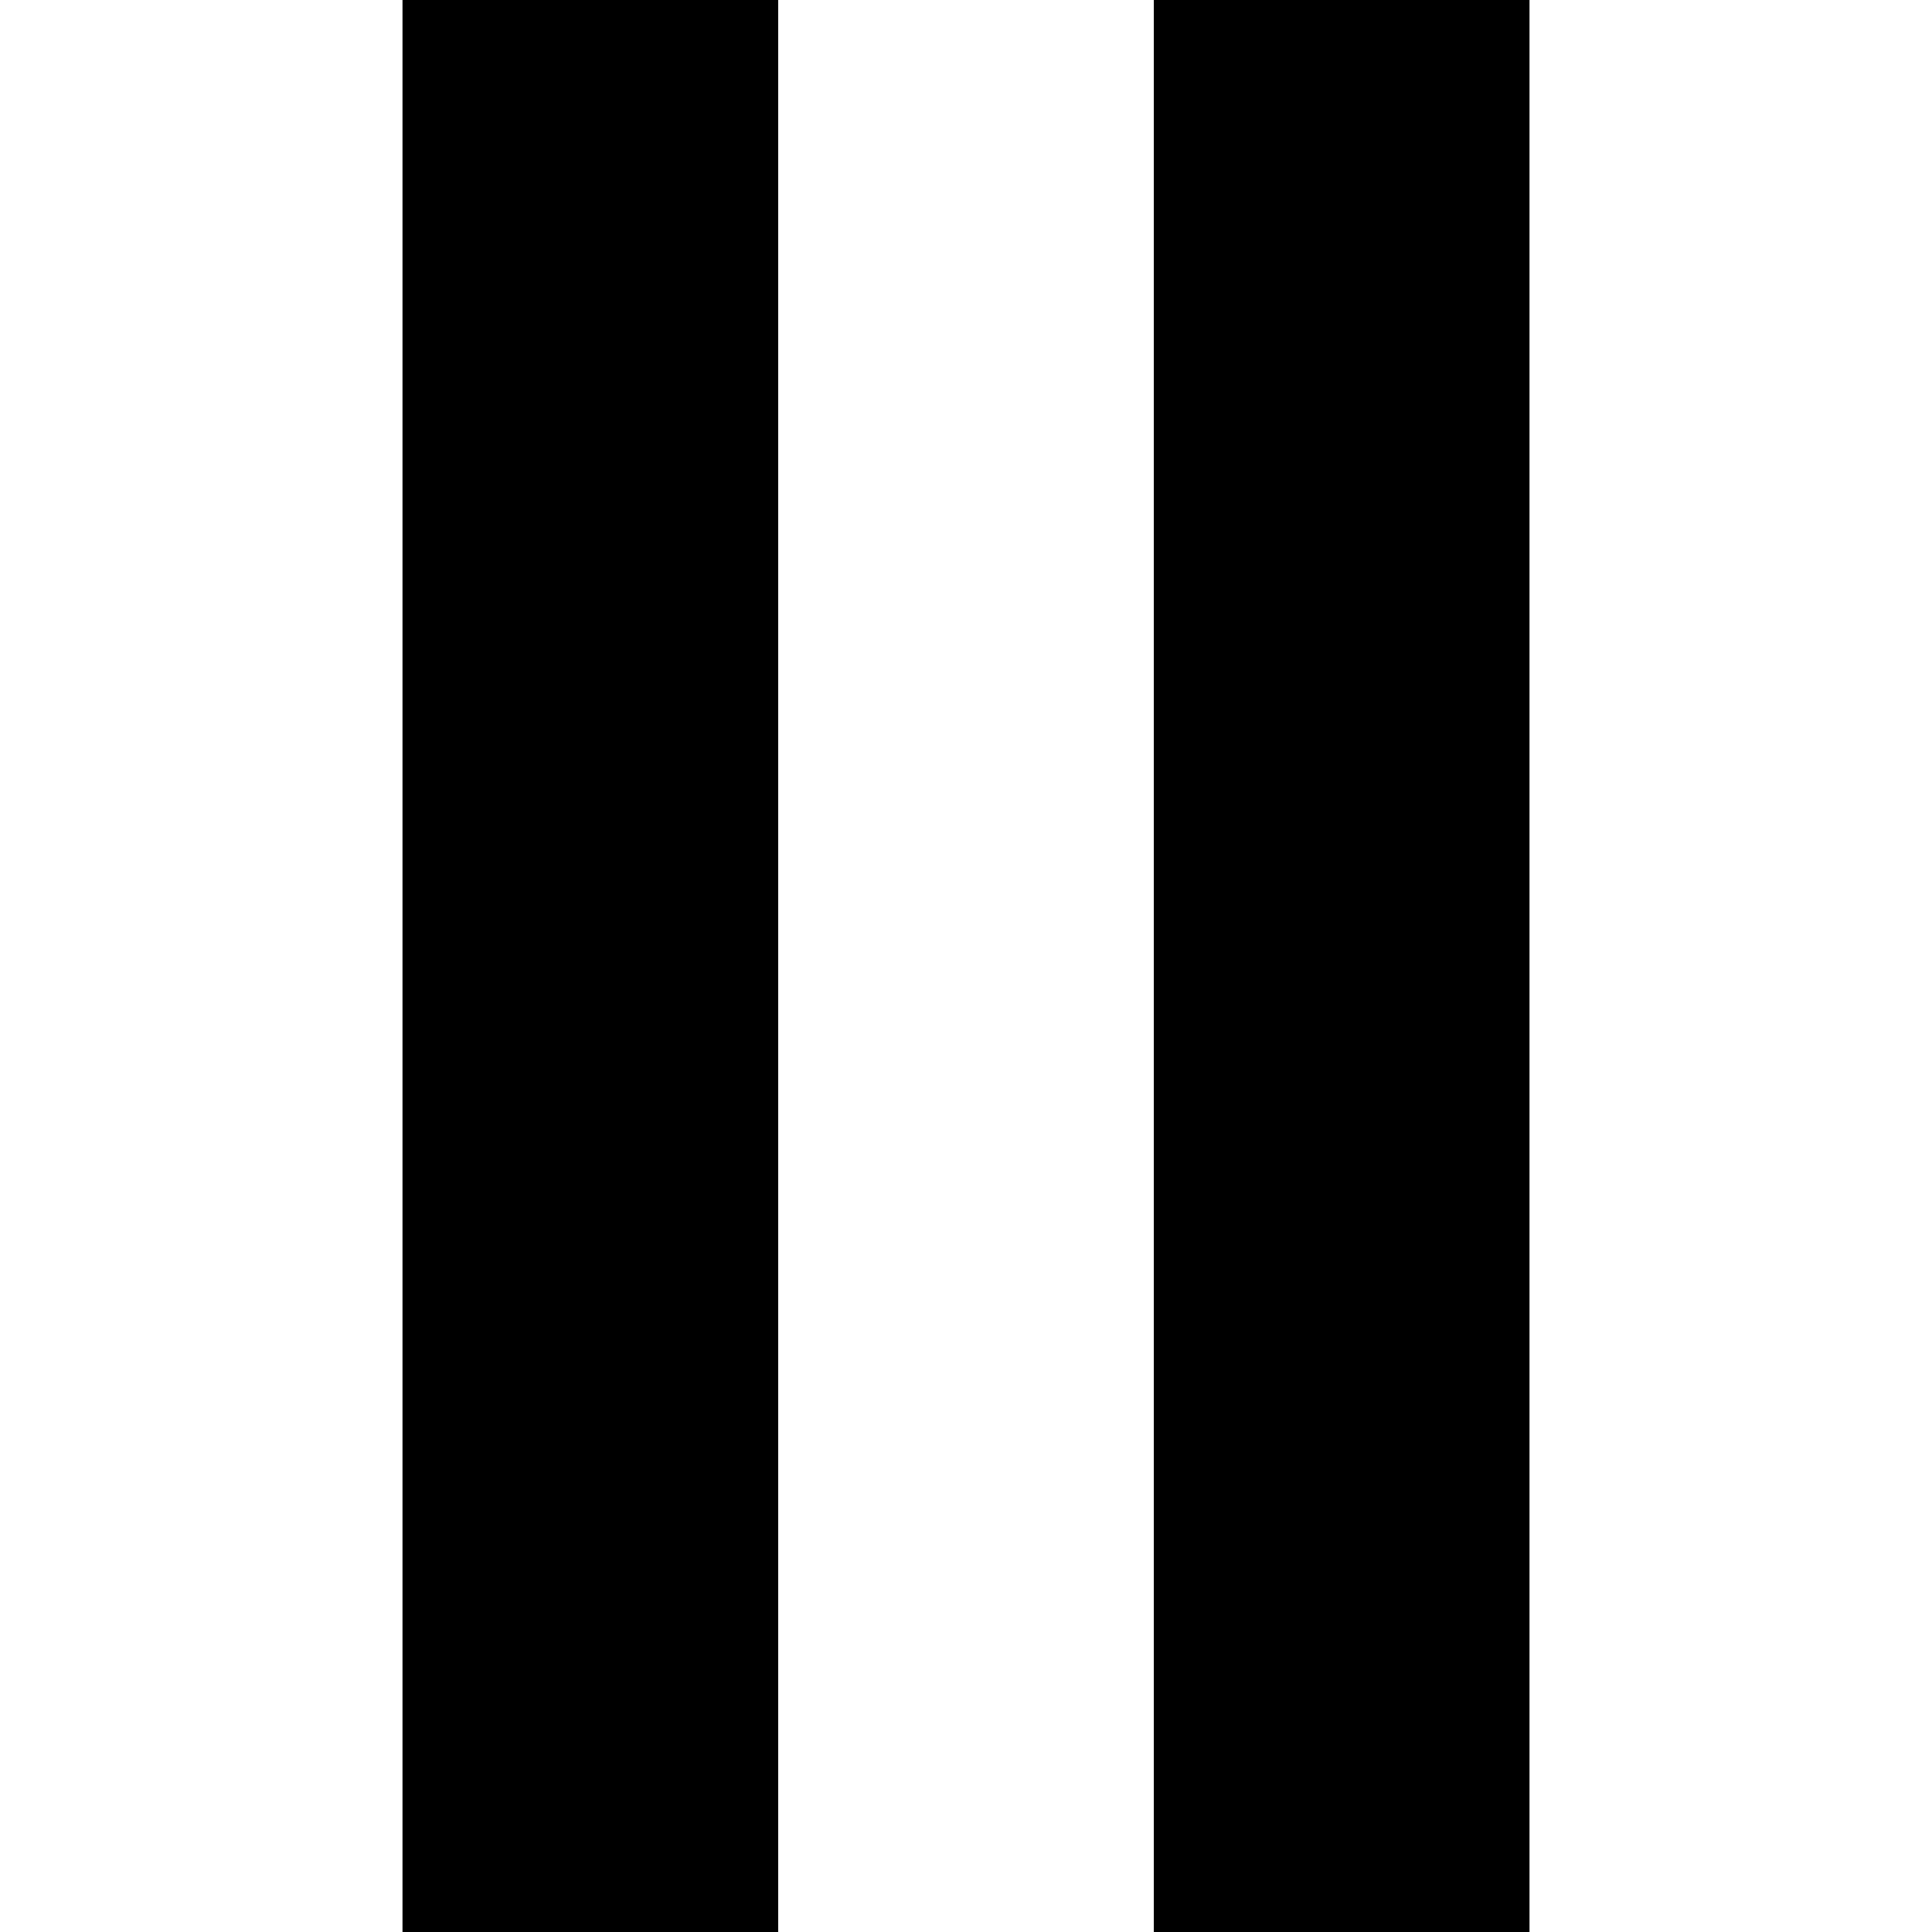 <svg width="24" height="24" viewBox="0 0 24 24" fill="none" xmlns="http://www.w3.org/2000/svg">
<g clip-path="url(#clip0_1657_2)">
<path d="M9.667 0H5V24H9.667V0Z" fill="black"/>
<path d="M19 0H14.333V24H19V0Z" fill="black"/>
</g>
<defs>
<clipPath id="clip0_1657_2">
<rect width="14" height="24" fill="white" transform="translate(5)"/>
</clipPath>
</defs>
</svg>
